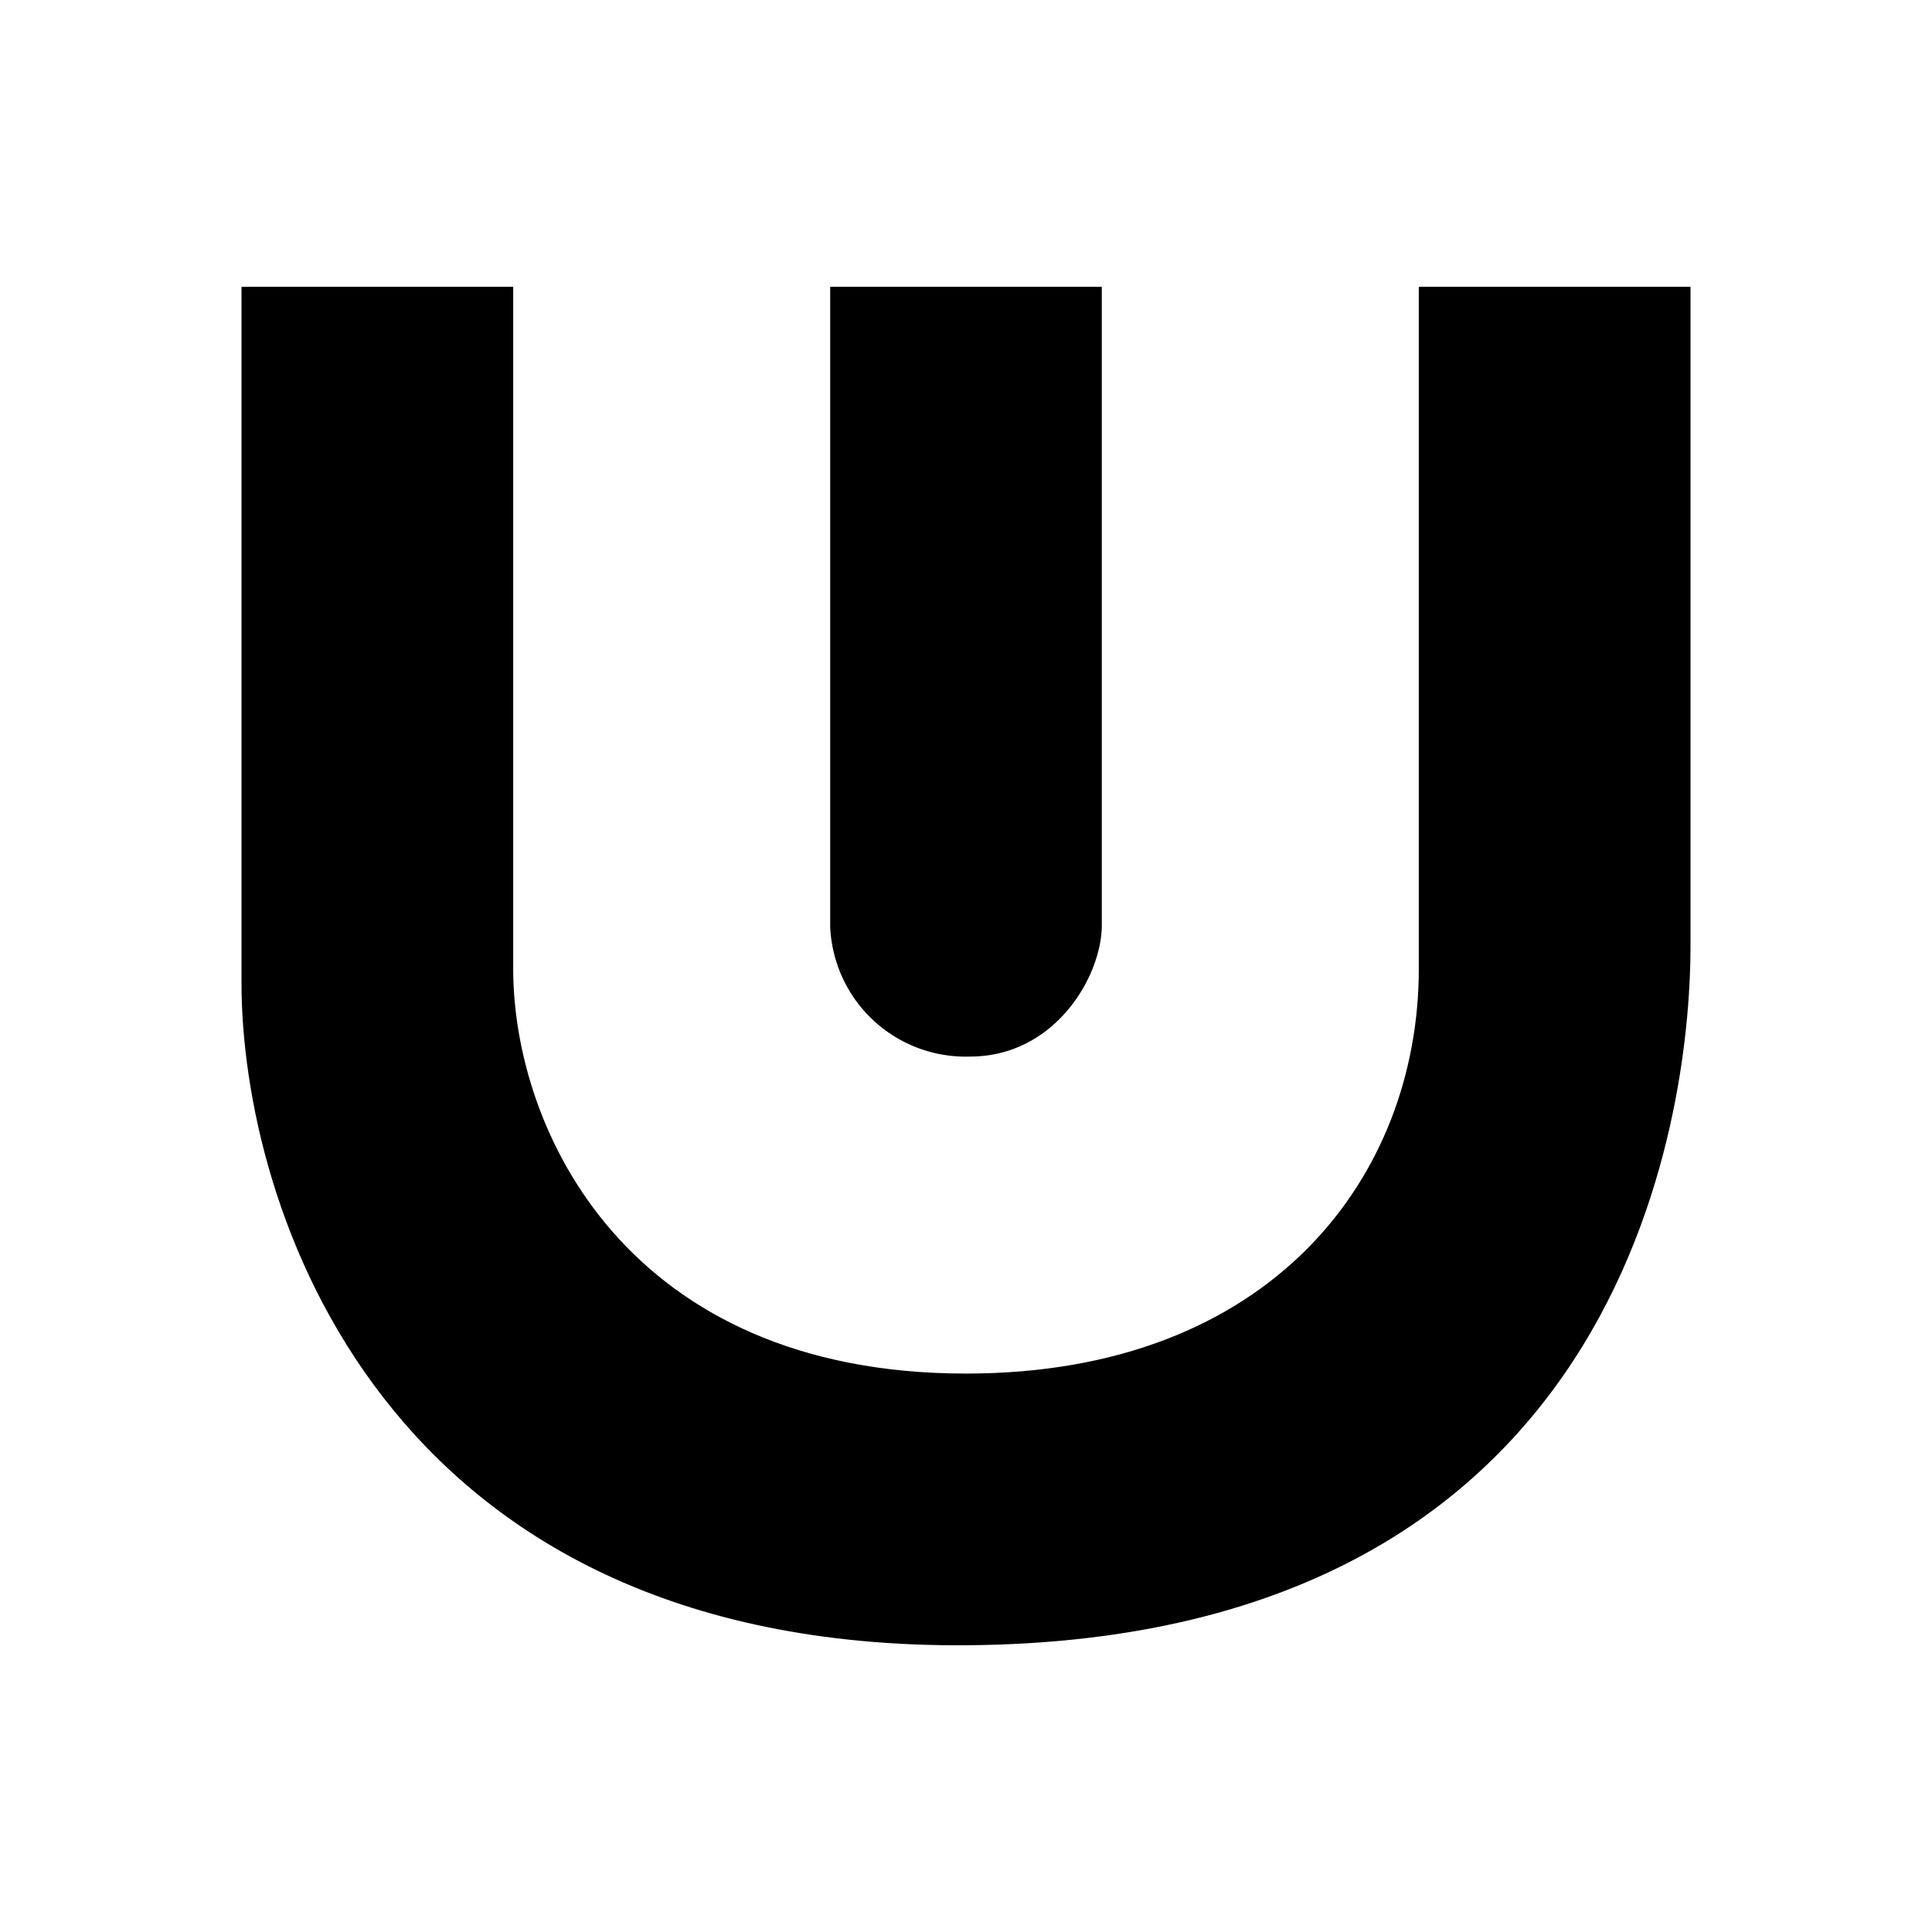 <svg xmlns="http://www.w3.org/2000/svg" width="1em" height="1em" viewBox="0 0 24 24"><path fill="currentColor" d="M10.313 11.494V3.563h3.374v7.93c0 .63-.579 1.632-1.636 1.632a1.685 1.685 0 0 1-1.59-.99a1.7 1.7 0 0 1-.149-.641"/><path fill="currentColor" d="M3 12.208V3.563h3.375v8.47c0 2.009 1.417 5.03 5.625 5.03c3.803 0 5.625-2.459 5.625-5.03v-8.47H21v8.2c0 1.728-.585 8.618-9 8.675c-7.284.05-9-5.49-9-8.23"/></svg>